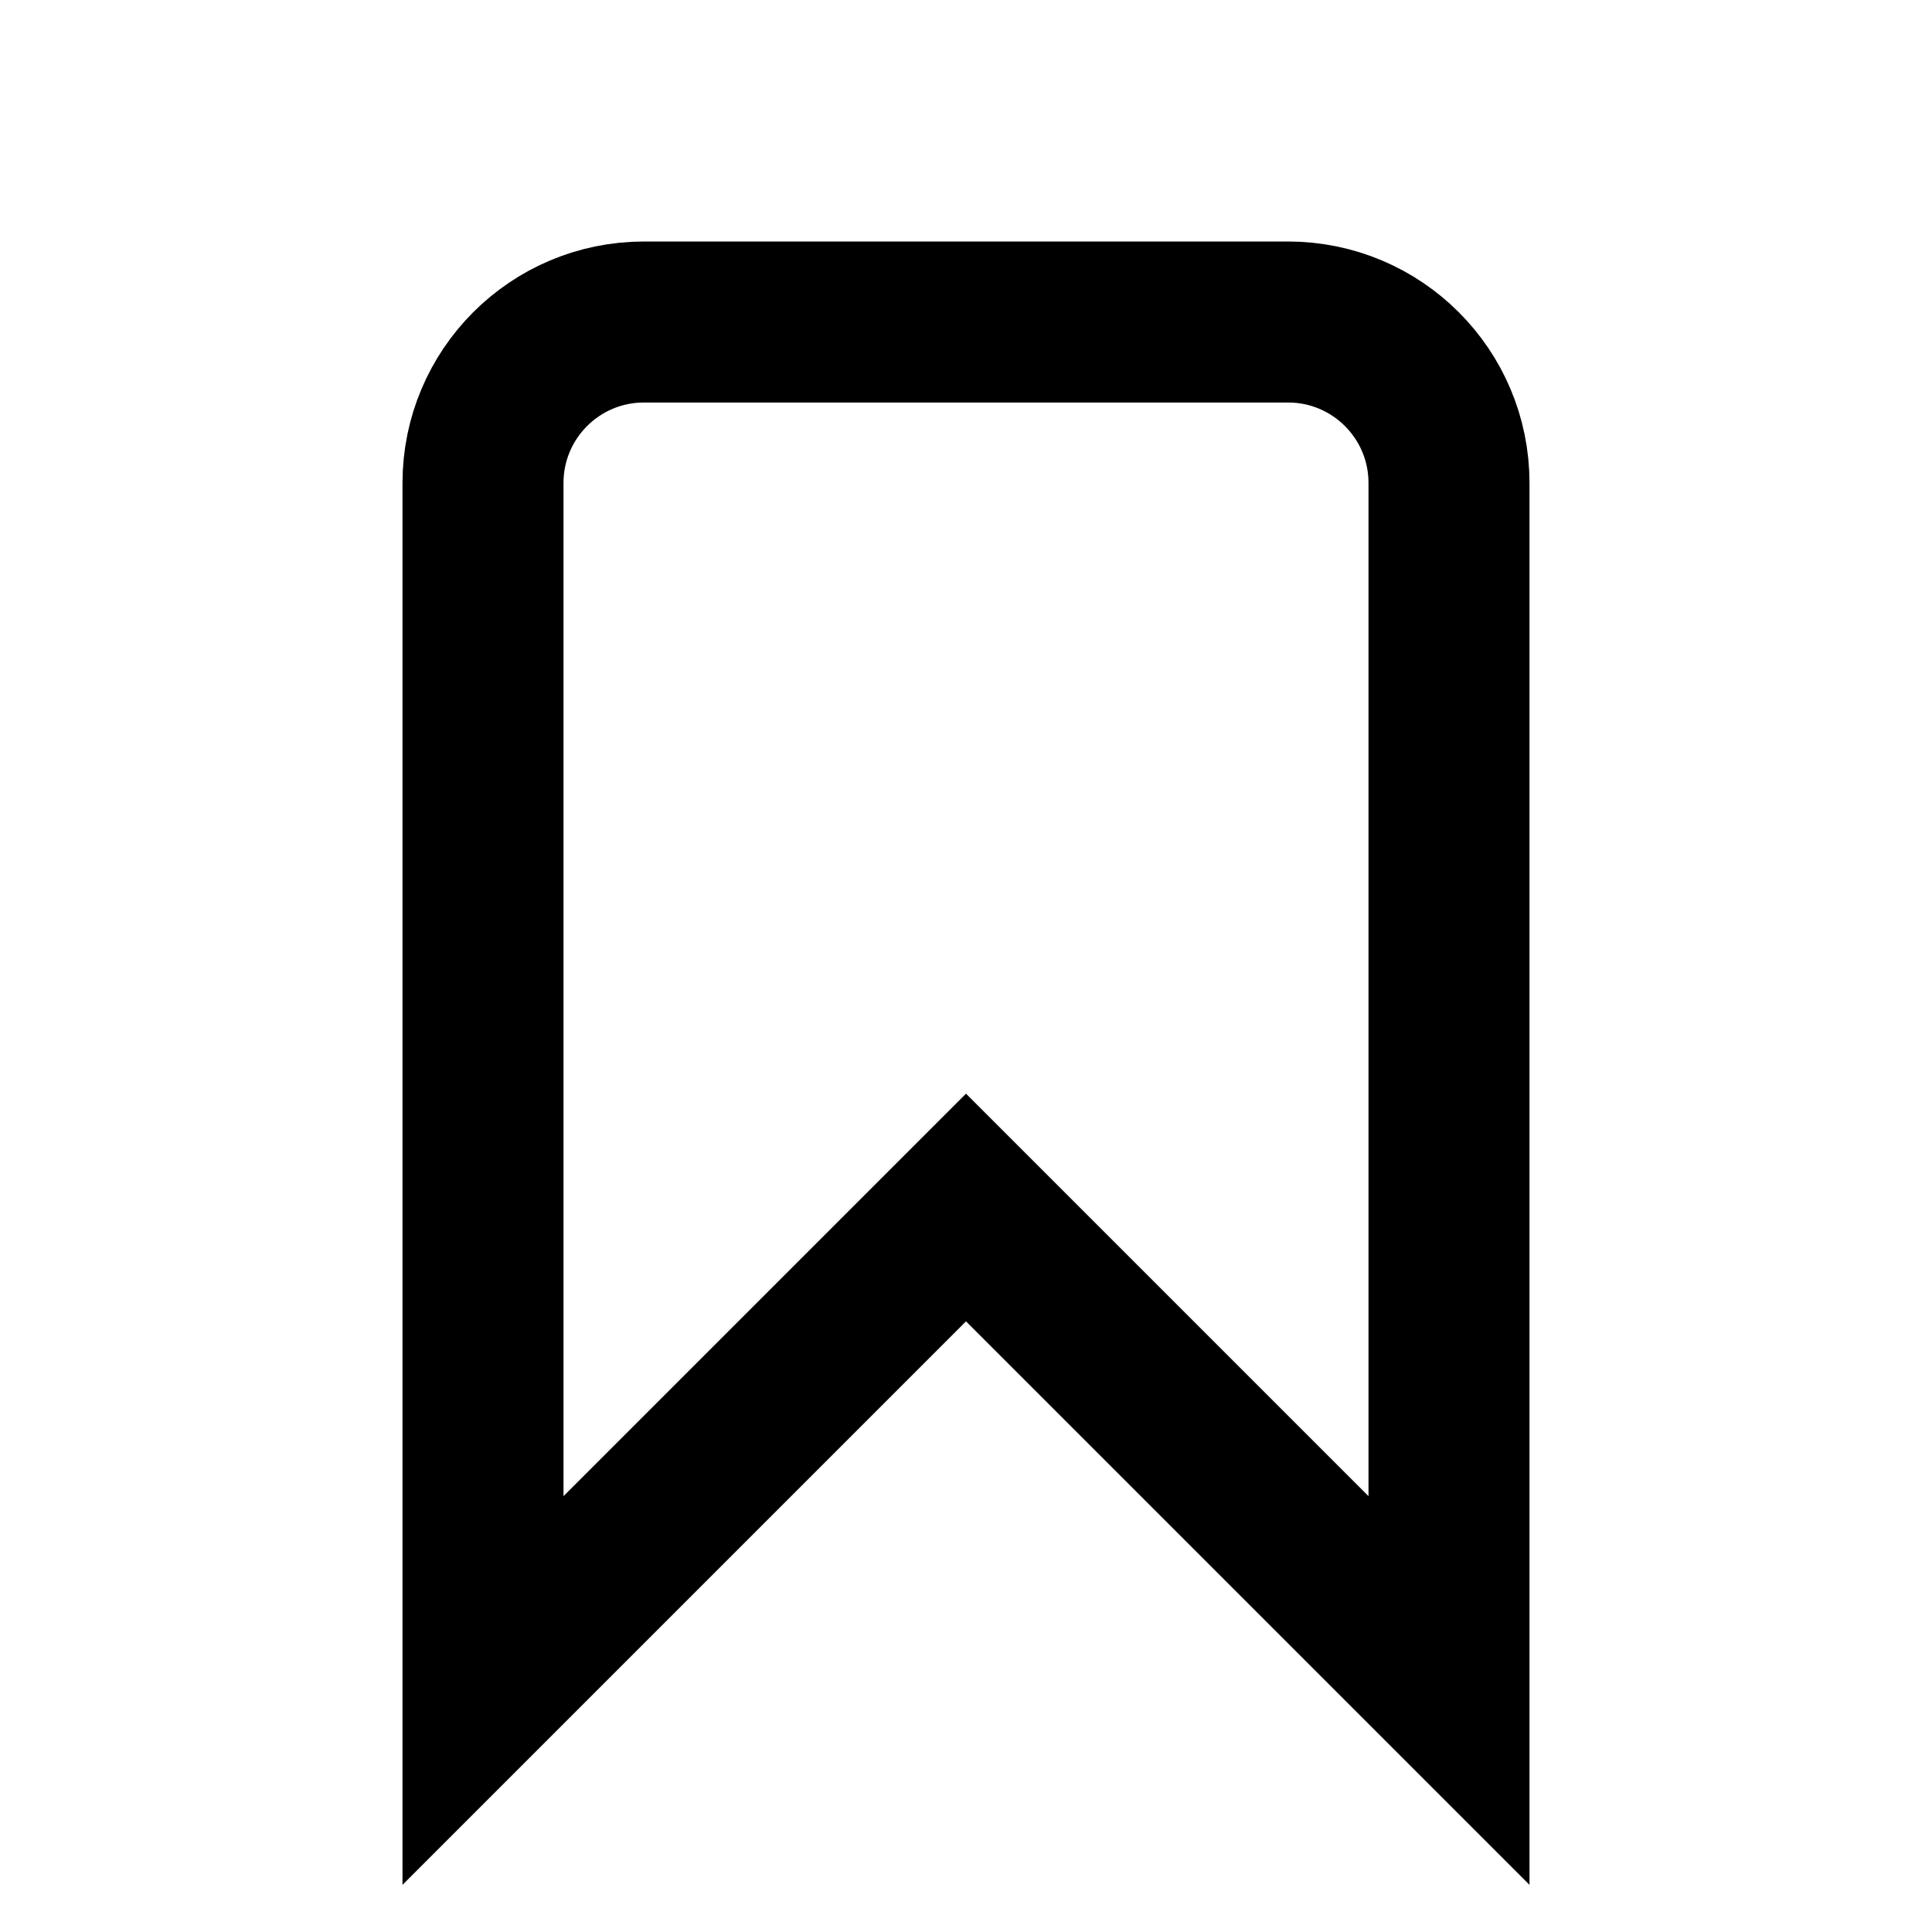<svg xmlns="http://www.w3.org/2000/svg" width="24" height="24" viewBox="0 0 24 24" fill="none"><path d="M6 6C6 4.895 6.895 4 8 4H16C17.105 4 18 4.895 18 6V21L12 15L6 21V6Z" stroke="black" stroke-width="2" stroke-linecap="square"></path></svg>